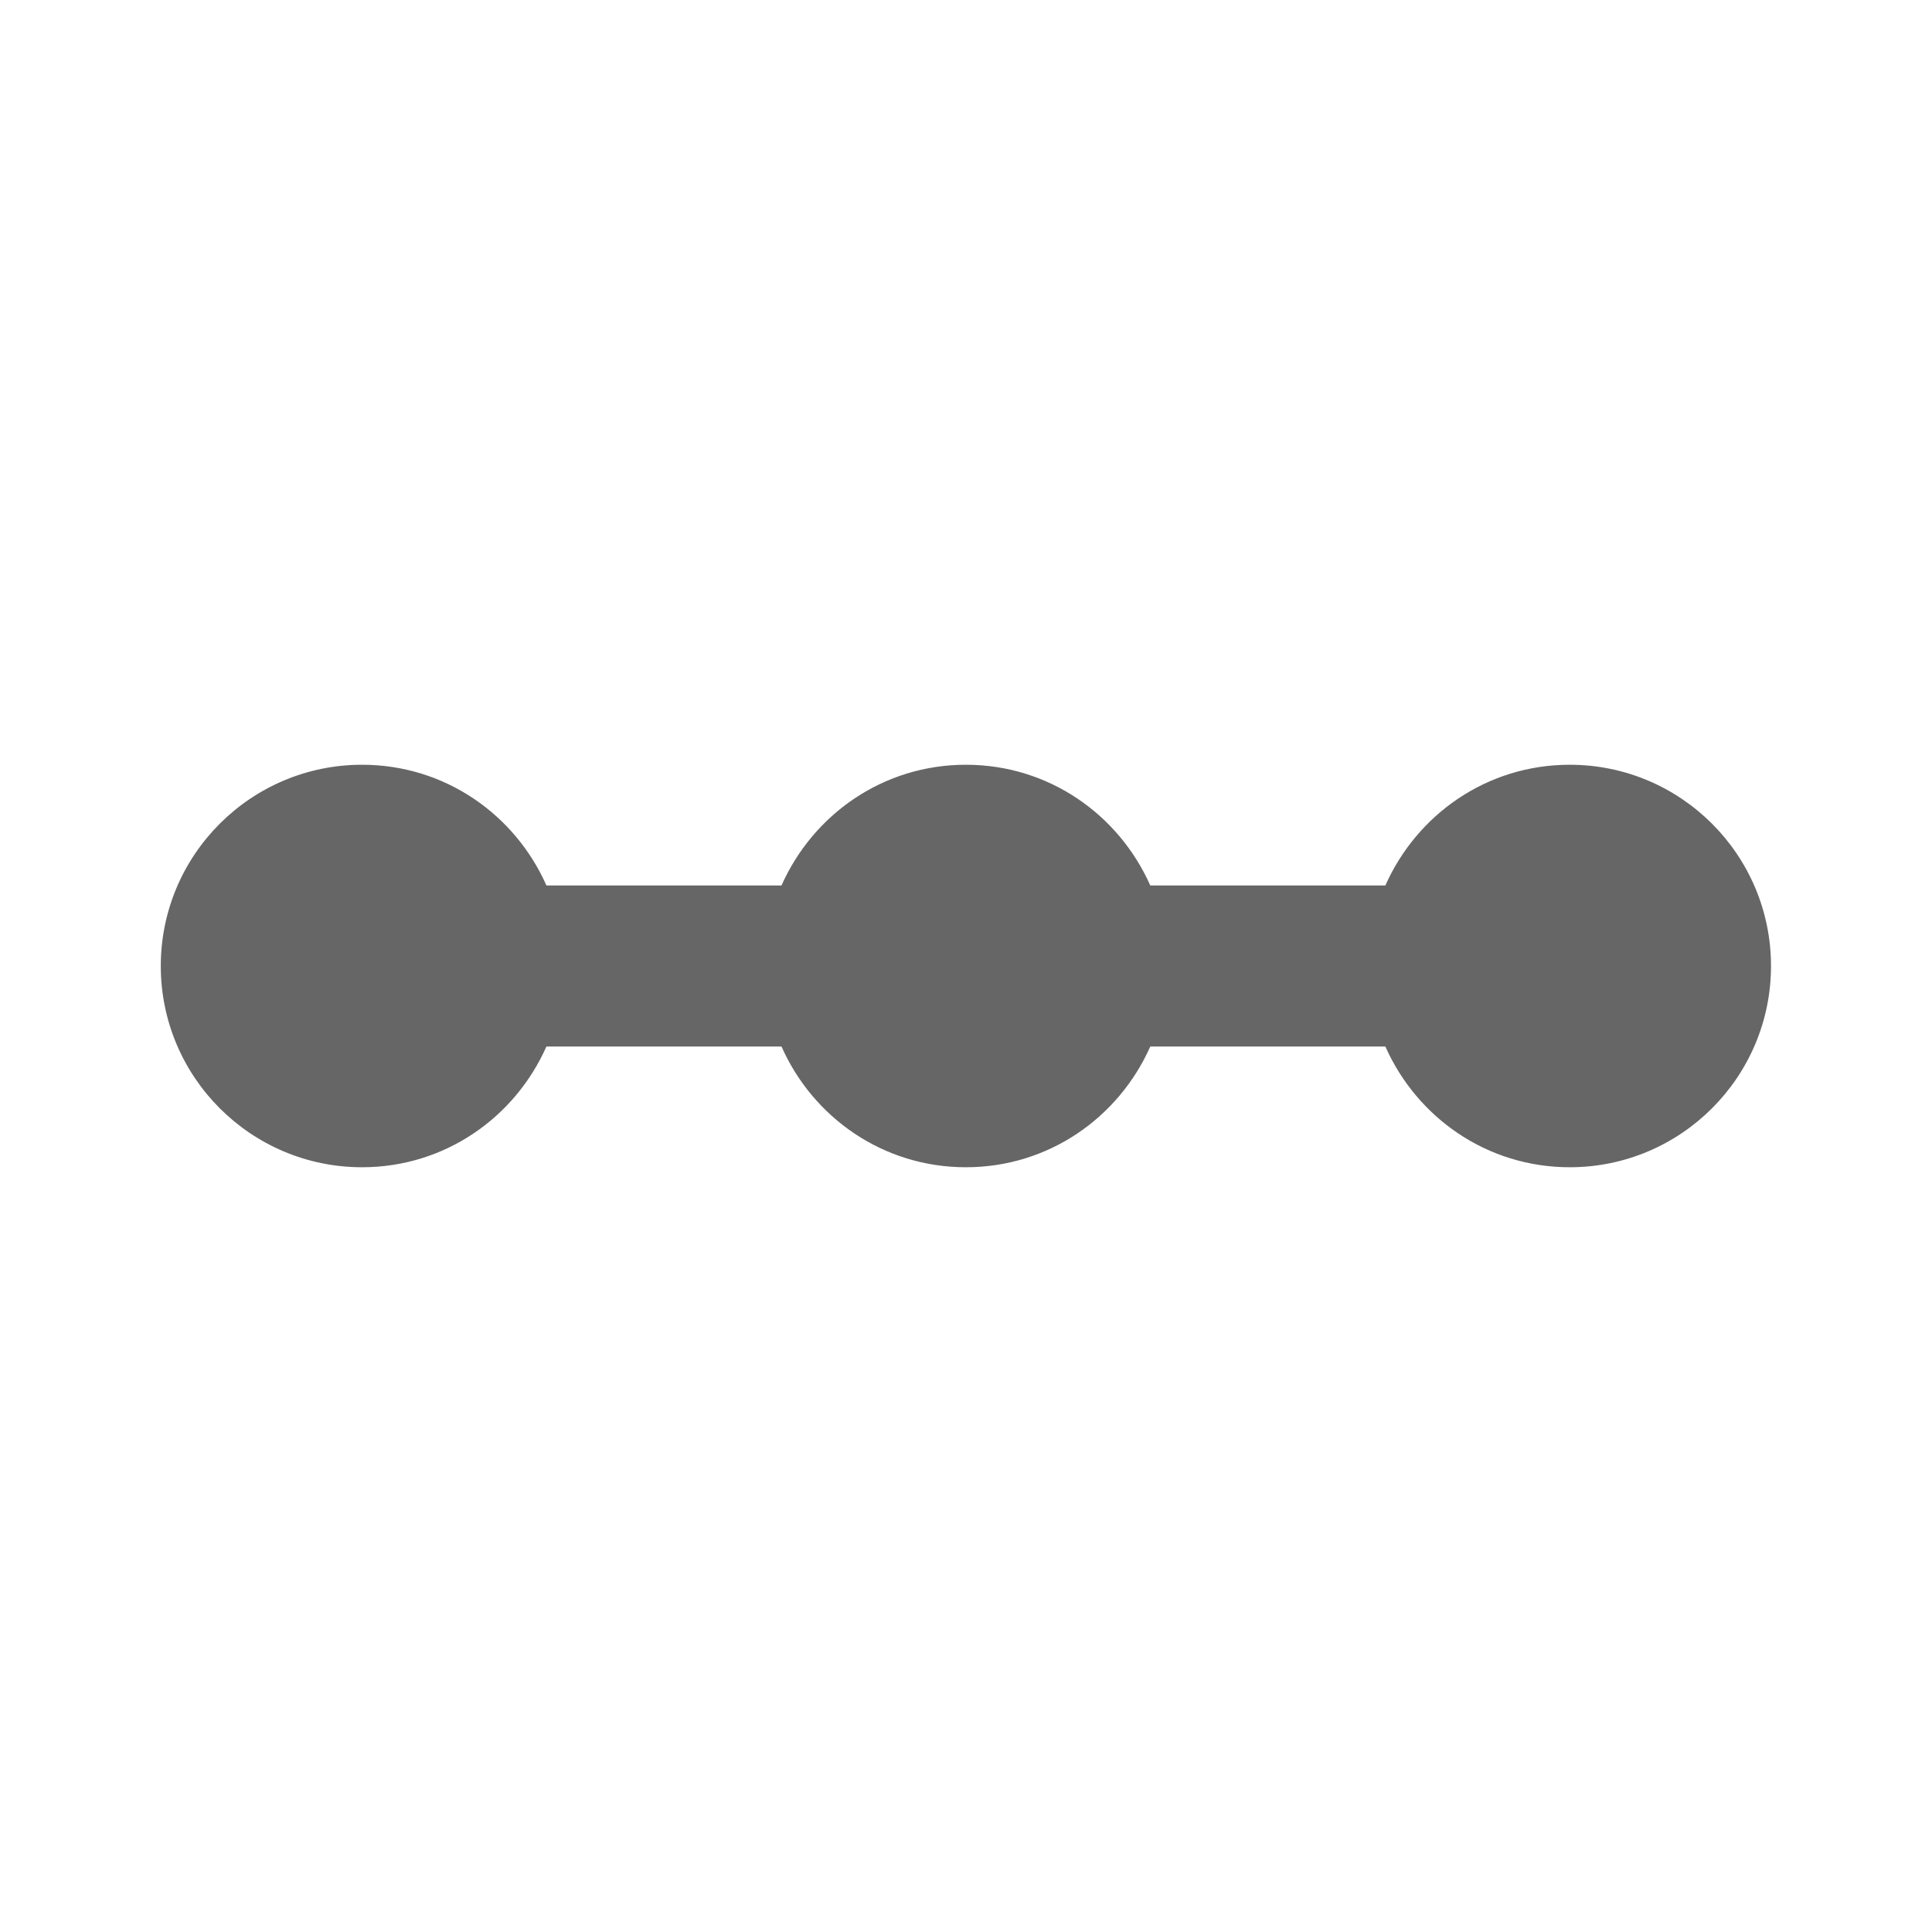<!-- Generated by IcoMoon.io -->
<svg version="1.1" xmlns="http://www.w3.org/2000/svg" width="18" height="18" viewBox="0 0 18 18">
<title>linear-scale-outlined</title>
<path opacity="0.6" fill="#000" d="M14.625 7.125c-0.773 0-1.425 0.465-1.718 1.125h-2.19c-0.293-0.66-0.945-1.125-1.718-1.125s-1.425 0.465-1.718 1.125h-2.19c-0.292-0.66-0.945-1.125-1.718-1.125-1.035 0-1.875 0.84-1.875 1.875s0.84 1.875 1.875 1.875c0.773 0 1.425-0.465 1.718-1.125h2.19c0.292 0.66 0.945 1.125 1.718 1.125s1.425-0.465 1.718-1.125h2.19c0.293 0.66 0.945 1.125 1.718 1.125 1.035 0 1.875-0.84 1.875-1.875s-0.84-1.875-1.875-1.875z"></path>
</svg>
